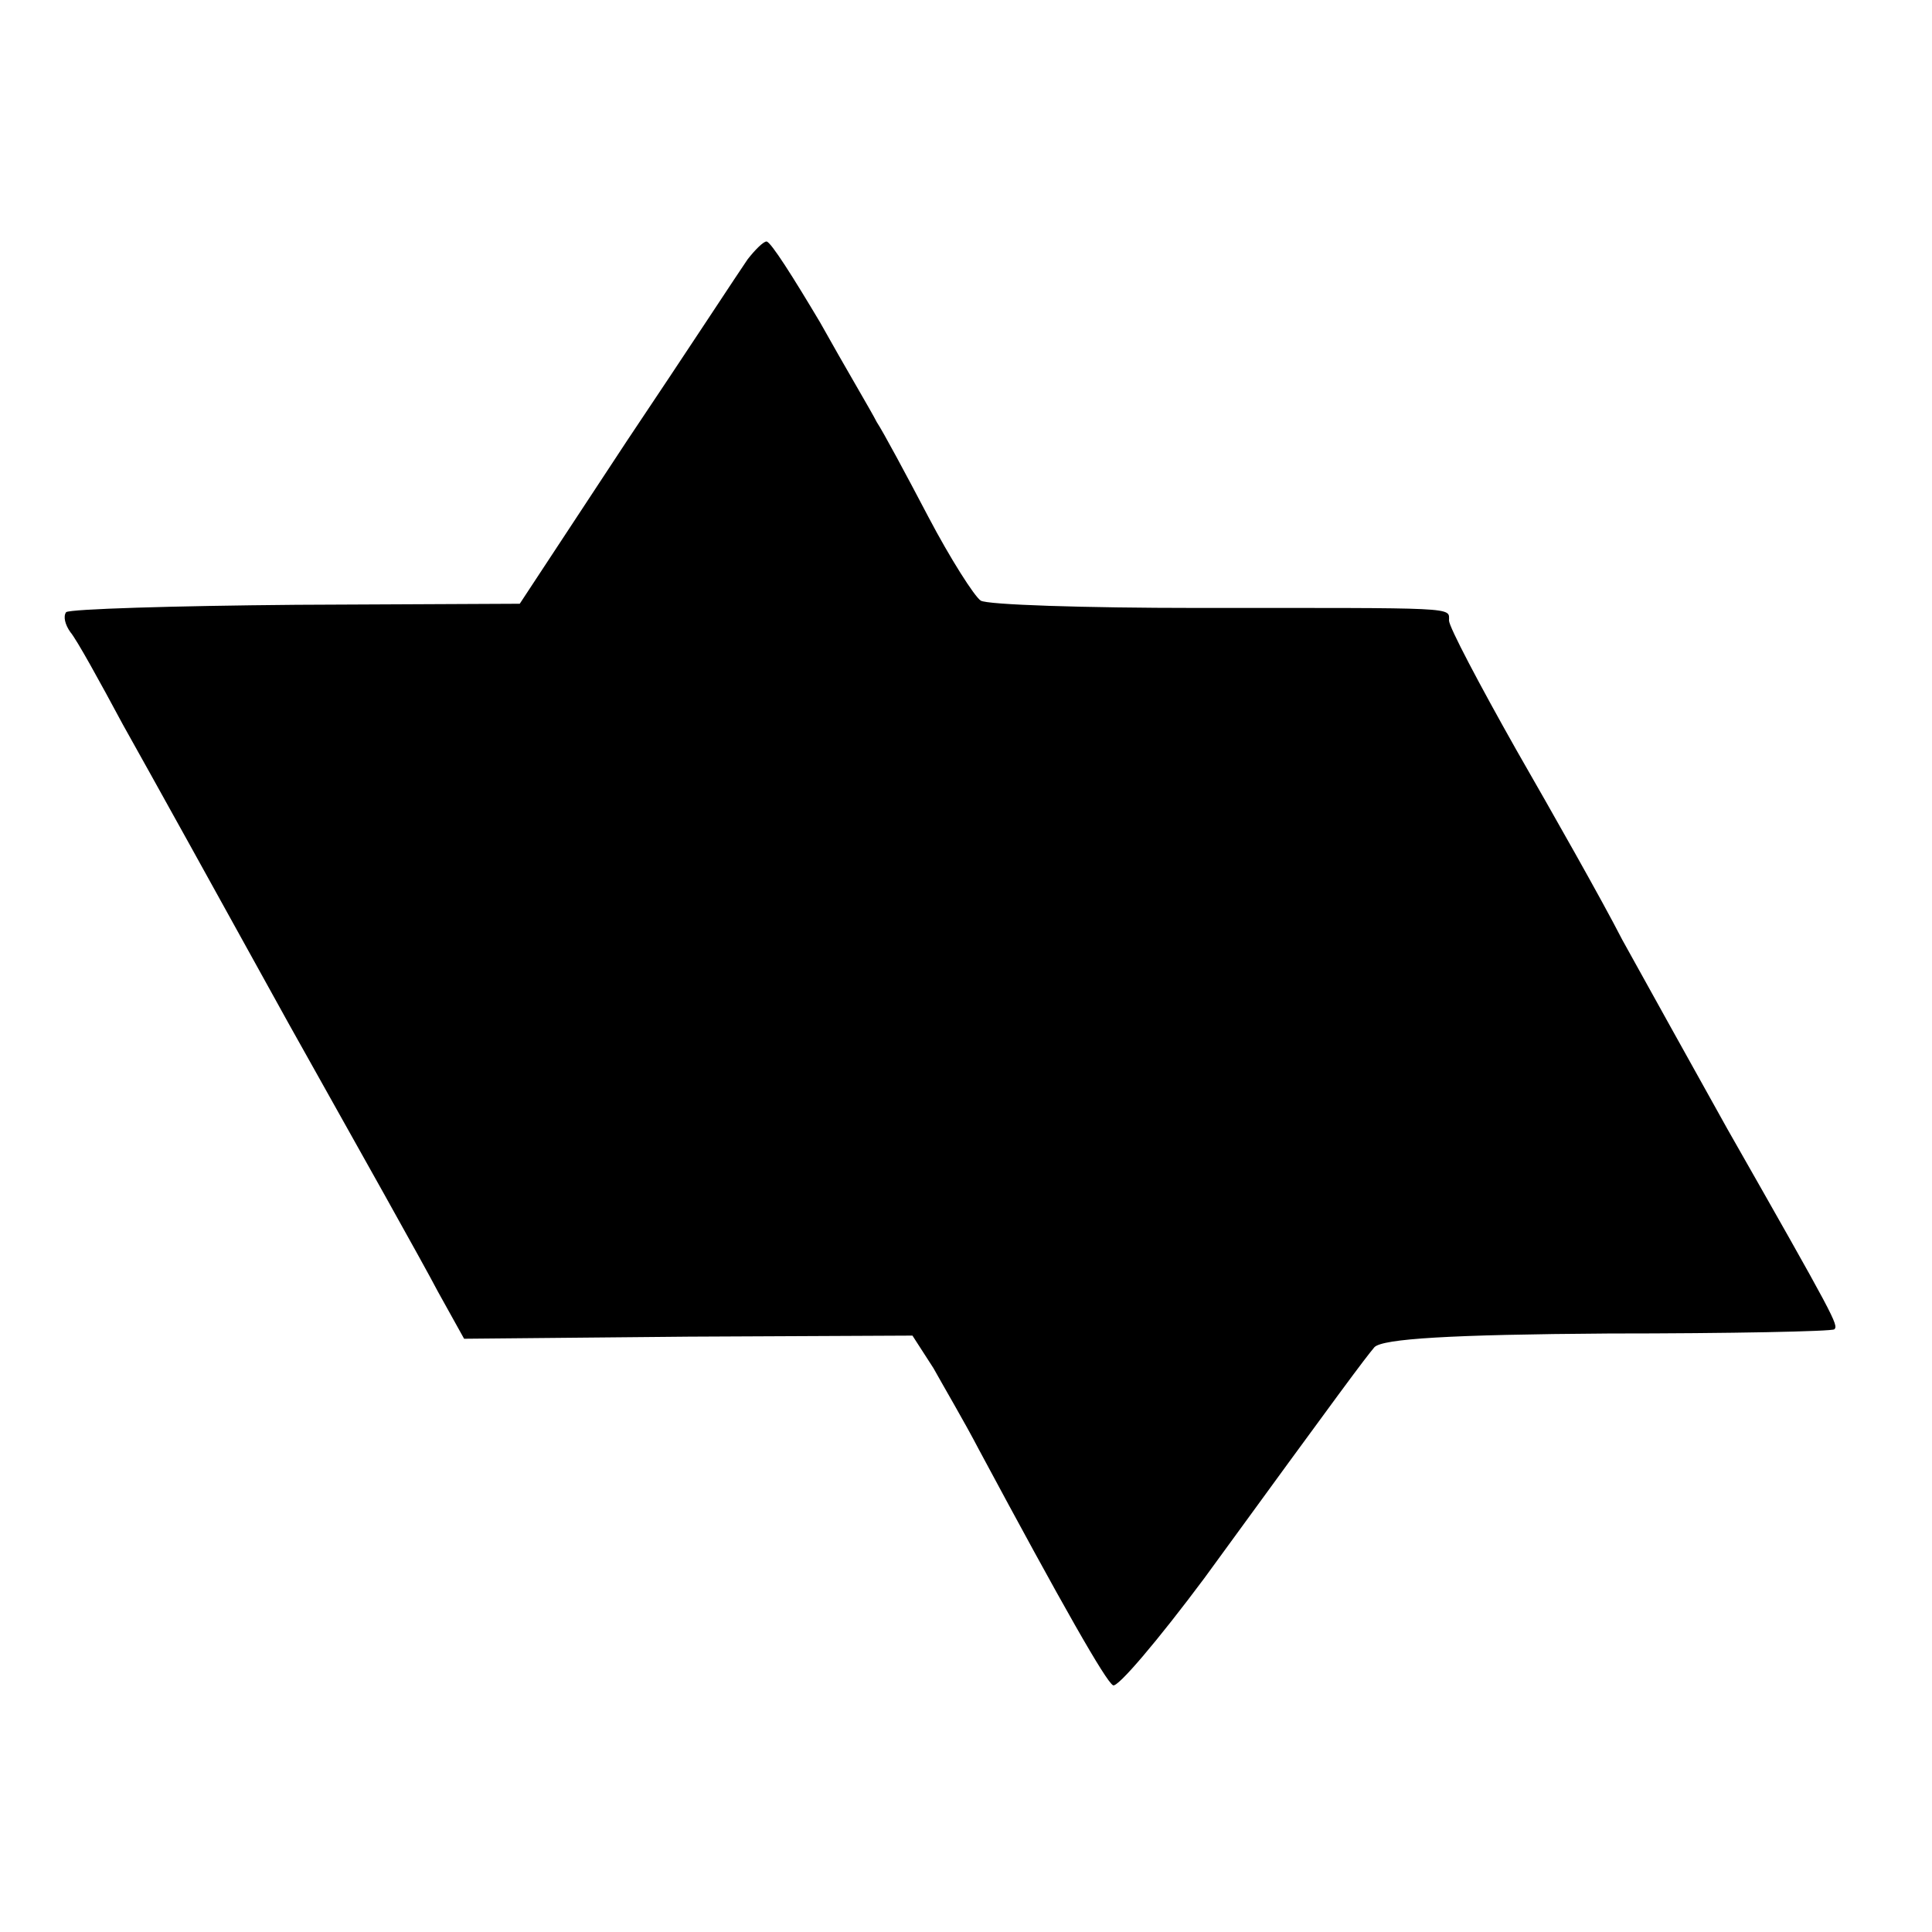 <?xml version="1.0" standalone="no"?>
<!DOCTYPE svg PUBLIC "-//W3C//DTD SVG 20010904//EN"
 "http://www.w3.org/TR/2001/REC-SVG-20010904/DTD/svg10.dtd">
<svg version="1.0" xmlns="http://www.w3.org/2000/svg"
 width="184pt" height="184pt" viewBox="0 0 184 184"
 preserveAspectRatio="xMidYMid meet">
<g transform="translate(0,184) scale(0.1,-0.1)"
fill="#000000" stroke="none">
<path d="M712 1593 c-7 -10 -58 -88 -115 -173 l-102 -155 -213 -1 c-117 -1
-215 -4 -219 -7 -3 -4 -1 -12 4 -19 6 -7 28 -47 50 -88 23 -41 94 -169 158
-285 65 -116 129 -230 142 -255 l25 -45 214 2 213 1 20 -31 c10 -18 30 -52 43
-77 81 -151 121 -221 128 -225 4 -3 43 43 87 102 134 184 152 208 162 220 8 8
72 12 223 13 116 0 213 2 215 4 4 4 1 10 -102 191 -34 61 -79 142 -100 180
-20 39 -66 120 -101 181 -35 62 -64 117 -64 123 0 13 11 12 -240 12 -107 0
-200 3 -206 7 -6 4 -29 40 -50 80 -21 40 -43 81 -49 90 -5 10 -30 52 -54 95
-25 42 -47 77 -51 77 -3 0 -11 -8 -18 -17z"/>
</g>
</svg>
